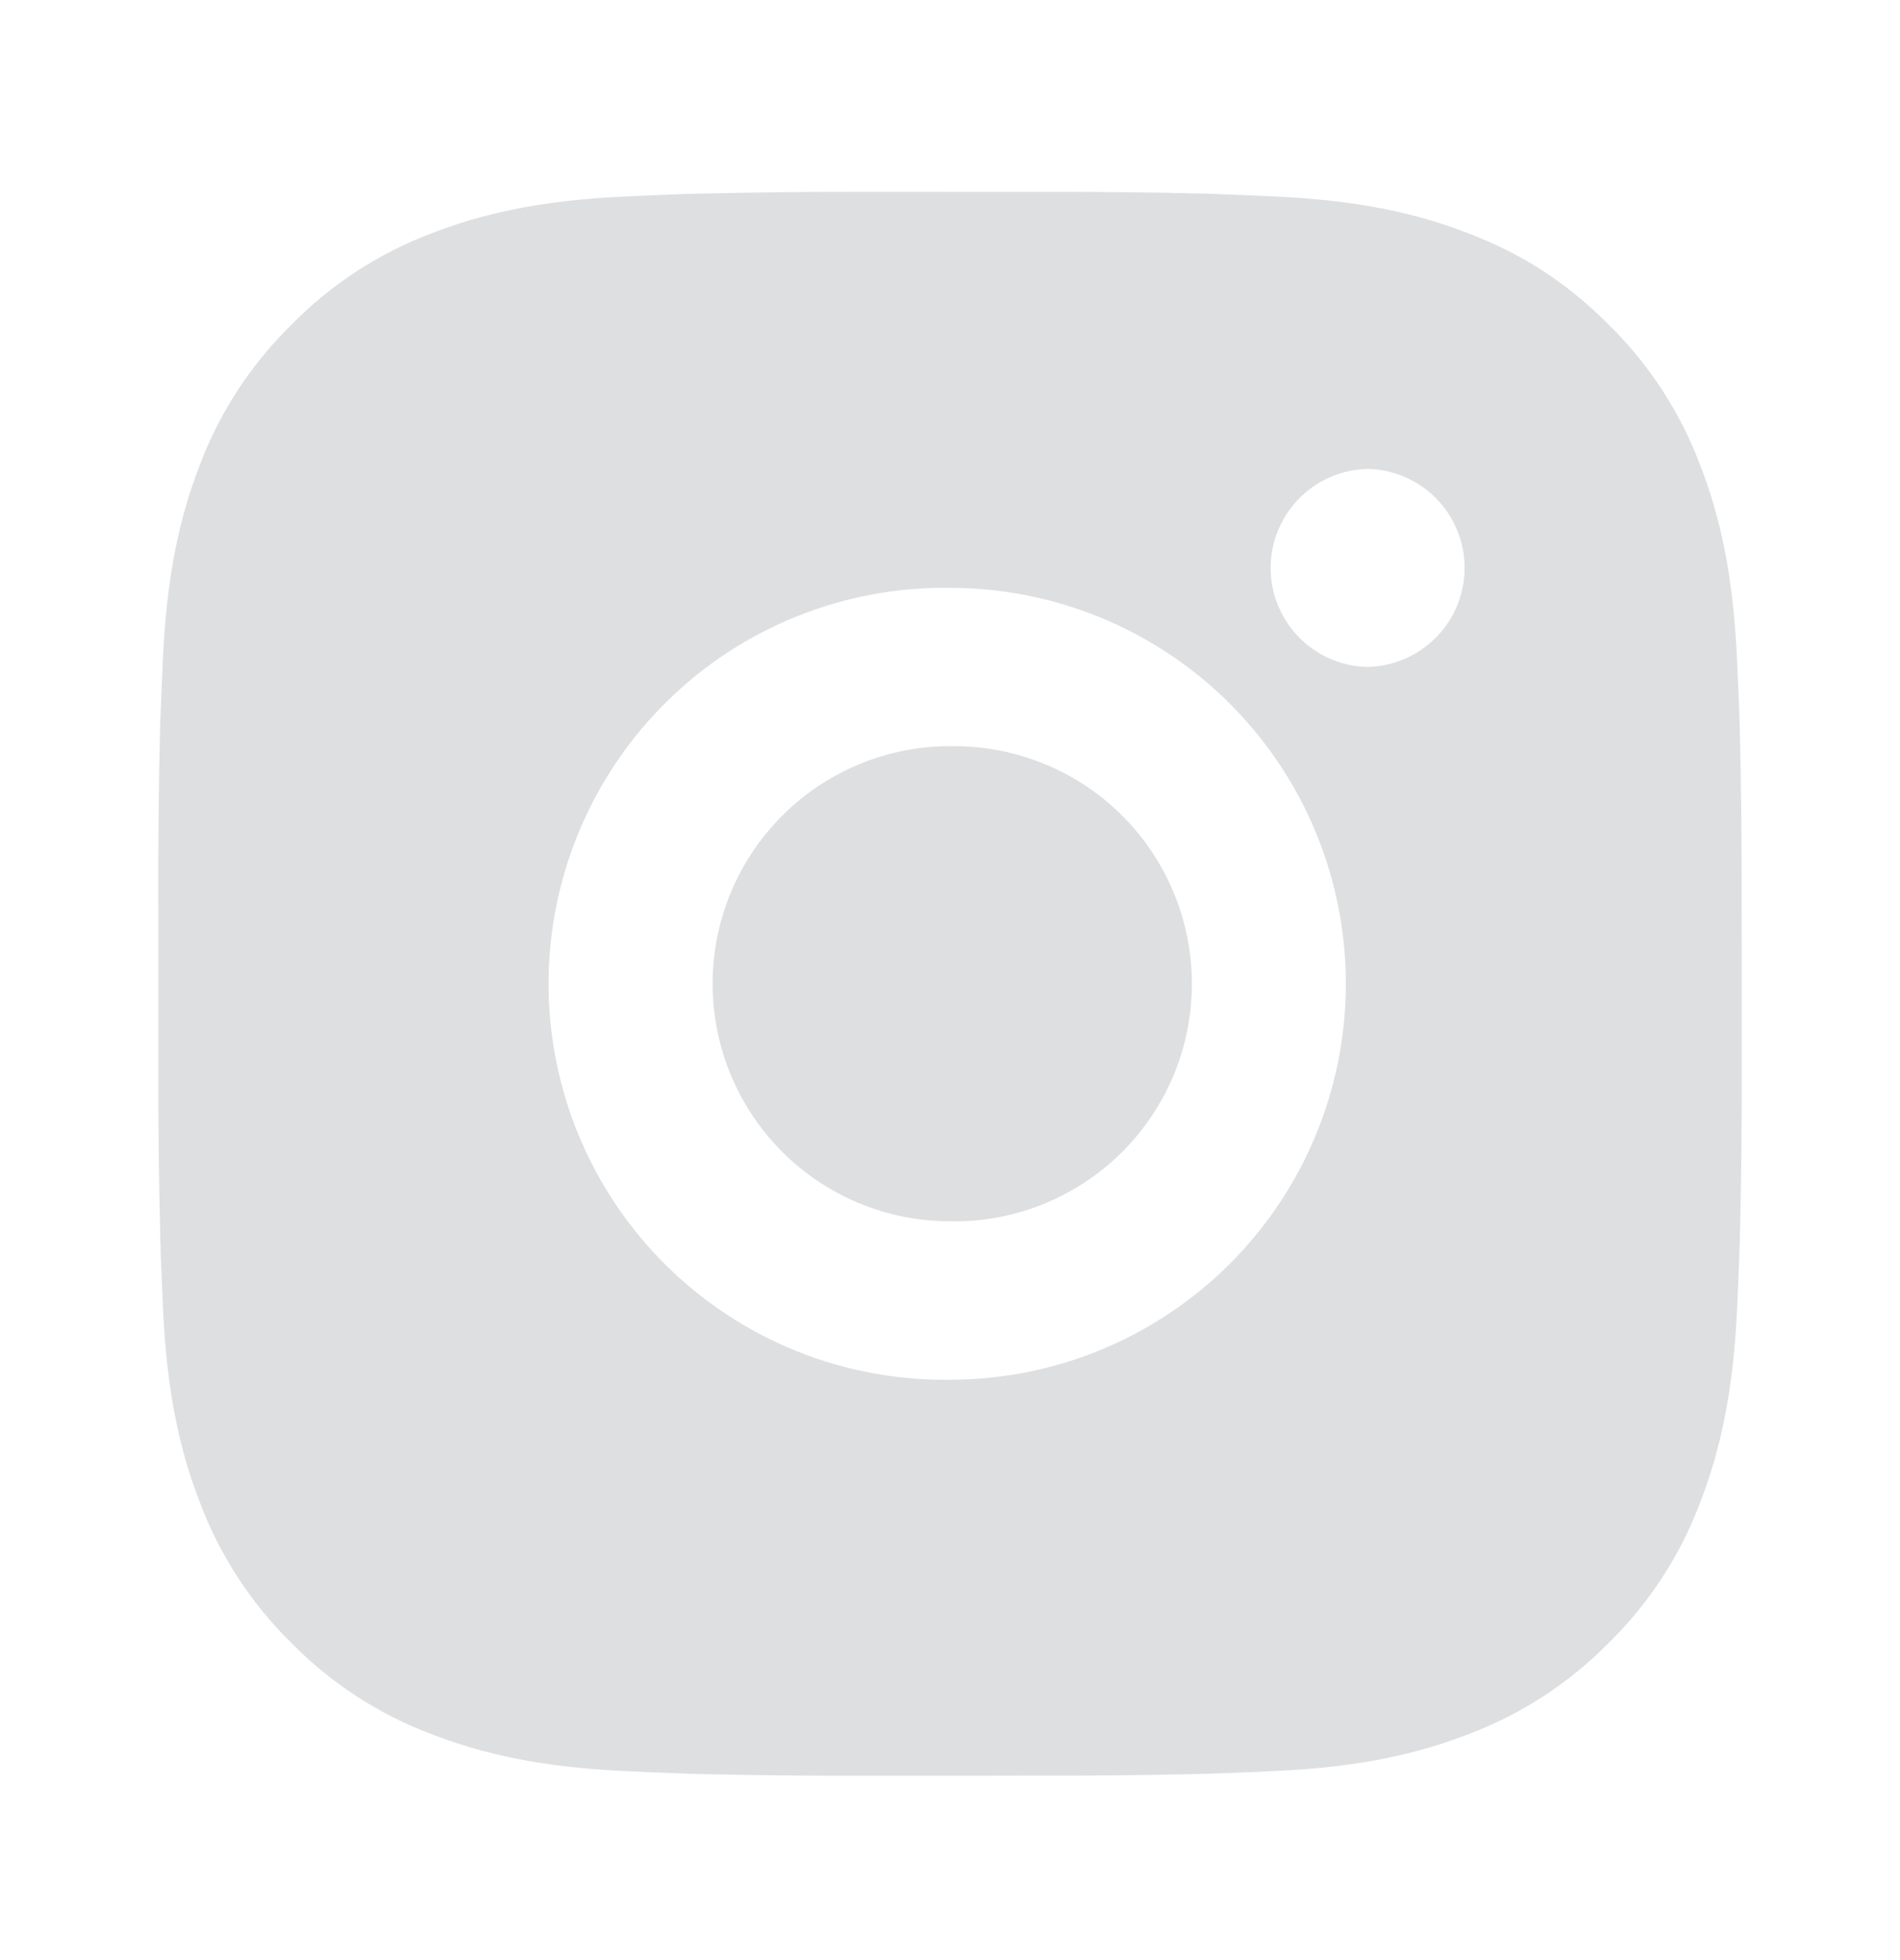 <svg width="32" height="33" viewBox="0 0 32 33" fill="none" xmlns="http://www.w3.org/2000/svg">
<path d="M17.371 3.23C18.344 3.227 19.317 3.236 20.29 3.26L20.548 3.269C20.847 3.28 21.142 3.293 21.497 3.309C22.916 3.376 23.884 3.6 24.733 3.929C25.613 4.268 26.355 4.726 27.096 5.468C27.774 6.134 28.299 6.94 28.634 7.829C28.963 8.678 29.187 9.648 29.253 11.066C29.27 11.421 29.283 11.717 29.294 12.016L29.302 12.274C29.325 13.246 29.335 14.219 29.332 15.192L29.334 16.186V17.933C29.337 18.906 29.326 19.879 29.303 20.852L29.295 21.11C29.284 21.409 29.271 21.704 29.255 22.06C29.188 23.478 28.962 24.446 28.634 25.296C28.3 26.186 27.775 26.992 27.096 27.658C26.429 28.336 25.623 28.861 24.733 29.196C23.884 29.525 22.916 29.749 21.497 29.816C21.142 29.832 20.847 29.845 20.548 29.856L20.29 29.864C19.317 29.887 18.344 29.898 17.371 29.894L16.376 29.896H14.631C13.658 29.899 12.685 29.889 11.712 29.865L11.454 29.857C11.137 29.846 10.82 29.832 10.504 29.817C9.085 29.75 8.117 29.524 7.267 29.196C6.377 28.861 5.571 28.337 4.905 27.658C4.227 26.992 3.702 26.186 3.367 25.296C3.037 24.446 2.813 23.478 2.747 22.06C2.732 21.743 2.719 21.427 2.707 21.11L2.7 20.852C2.676 19.879 2.664 18.906 2.667 17.933V15.192C2.663 14.219 2.673 13.246 2.696 12.274L2.705 12.016C2.716 11.717 2.729 11.421 2.745 11.066C2.812 9.646 3.036 8.68 3.365 7.829C3.701 6.939 4.227 6.134 4.907 5.469C5.572 4.79 6.377 4.264 7.267 3.929C8.117 3.6 9.084 3.376 10.504 3.309L11.454 3.269L11.712 3.262C12.684 3.238 13.657 3.227 14.63 3.229L17.371 3.23ZM16 9.897C15.117 9.884 14.24 10.048 13.42 10.377C12.6 10.706 11.854 11.195 11.225 11.816C10.596 12.436 10.097 13.175 9.756 13.99C9.415 14.805 9.239 15.68 9.239 16.563C9.239 17.446 9.415 18.321 9.756 19.136C10.097 19.951 10.596 20.69 11.225 21.31C11.854 21.93 12.6 22.419 13.42 22.749C14.24 23.078 15.117 23.241 16 23.229C17.768 23.229 19.464 22.526 20.714 21.276C21.964 20.026 22.667 18.33 22.667 16.562C22.667 14.794 21.964 13.098 20.714 11.848C19.464 10.598 17.768 9.897 16 9.897ZM16 12.564C16.532 12.554 17.059 12.65 17.553 12.847C18.047 13.043 18.497 13.336 18.876 13.708C19.255 14.081 19.556 14.525 19.762 15.015C19.968 15.505 20.074 16.031 20.074 16.562C20.074 17.094 19.968 17.62 19.763 18.11C19.557 18.6 19.256 19.044 18.877 19.417C18.498 19.789 18.048 20.082 17.554 20.279C17.061 20.476 16.533 20.572 16.002 20.562C14.941 20.562 13.923 20.141 13.173 19.391C12.423 18.64 12.002 17.623 12.002 16.562C12.002 15.501 12.423 14.484 13.173 13.734C13.923 12.984 14.941 12.562 16.002 12.562L16 12.564ZM23 7.897C22.57 7.914 22.163 8.097 21.865 8.408C21.567 8.718 21.4 9.132 21.4 9.562C21.4 9.993 21.567 10.406 21.865 10.717C22.163 11.027 22.57 11.21 23 11.228C23.442 11.228 23.866 11.052 24.179 10.739C24.491 10.427 24.667 10.003 24.667 9.561C24.667 9.119 24.491 8.695 24.179 8.382C23.866 8.07 23.442 7.894 23 7.894V7.897Z" fill="#DEDFE0"/>
</svg>
